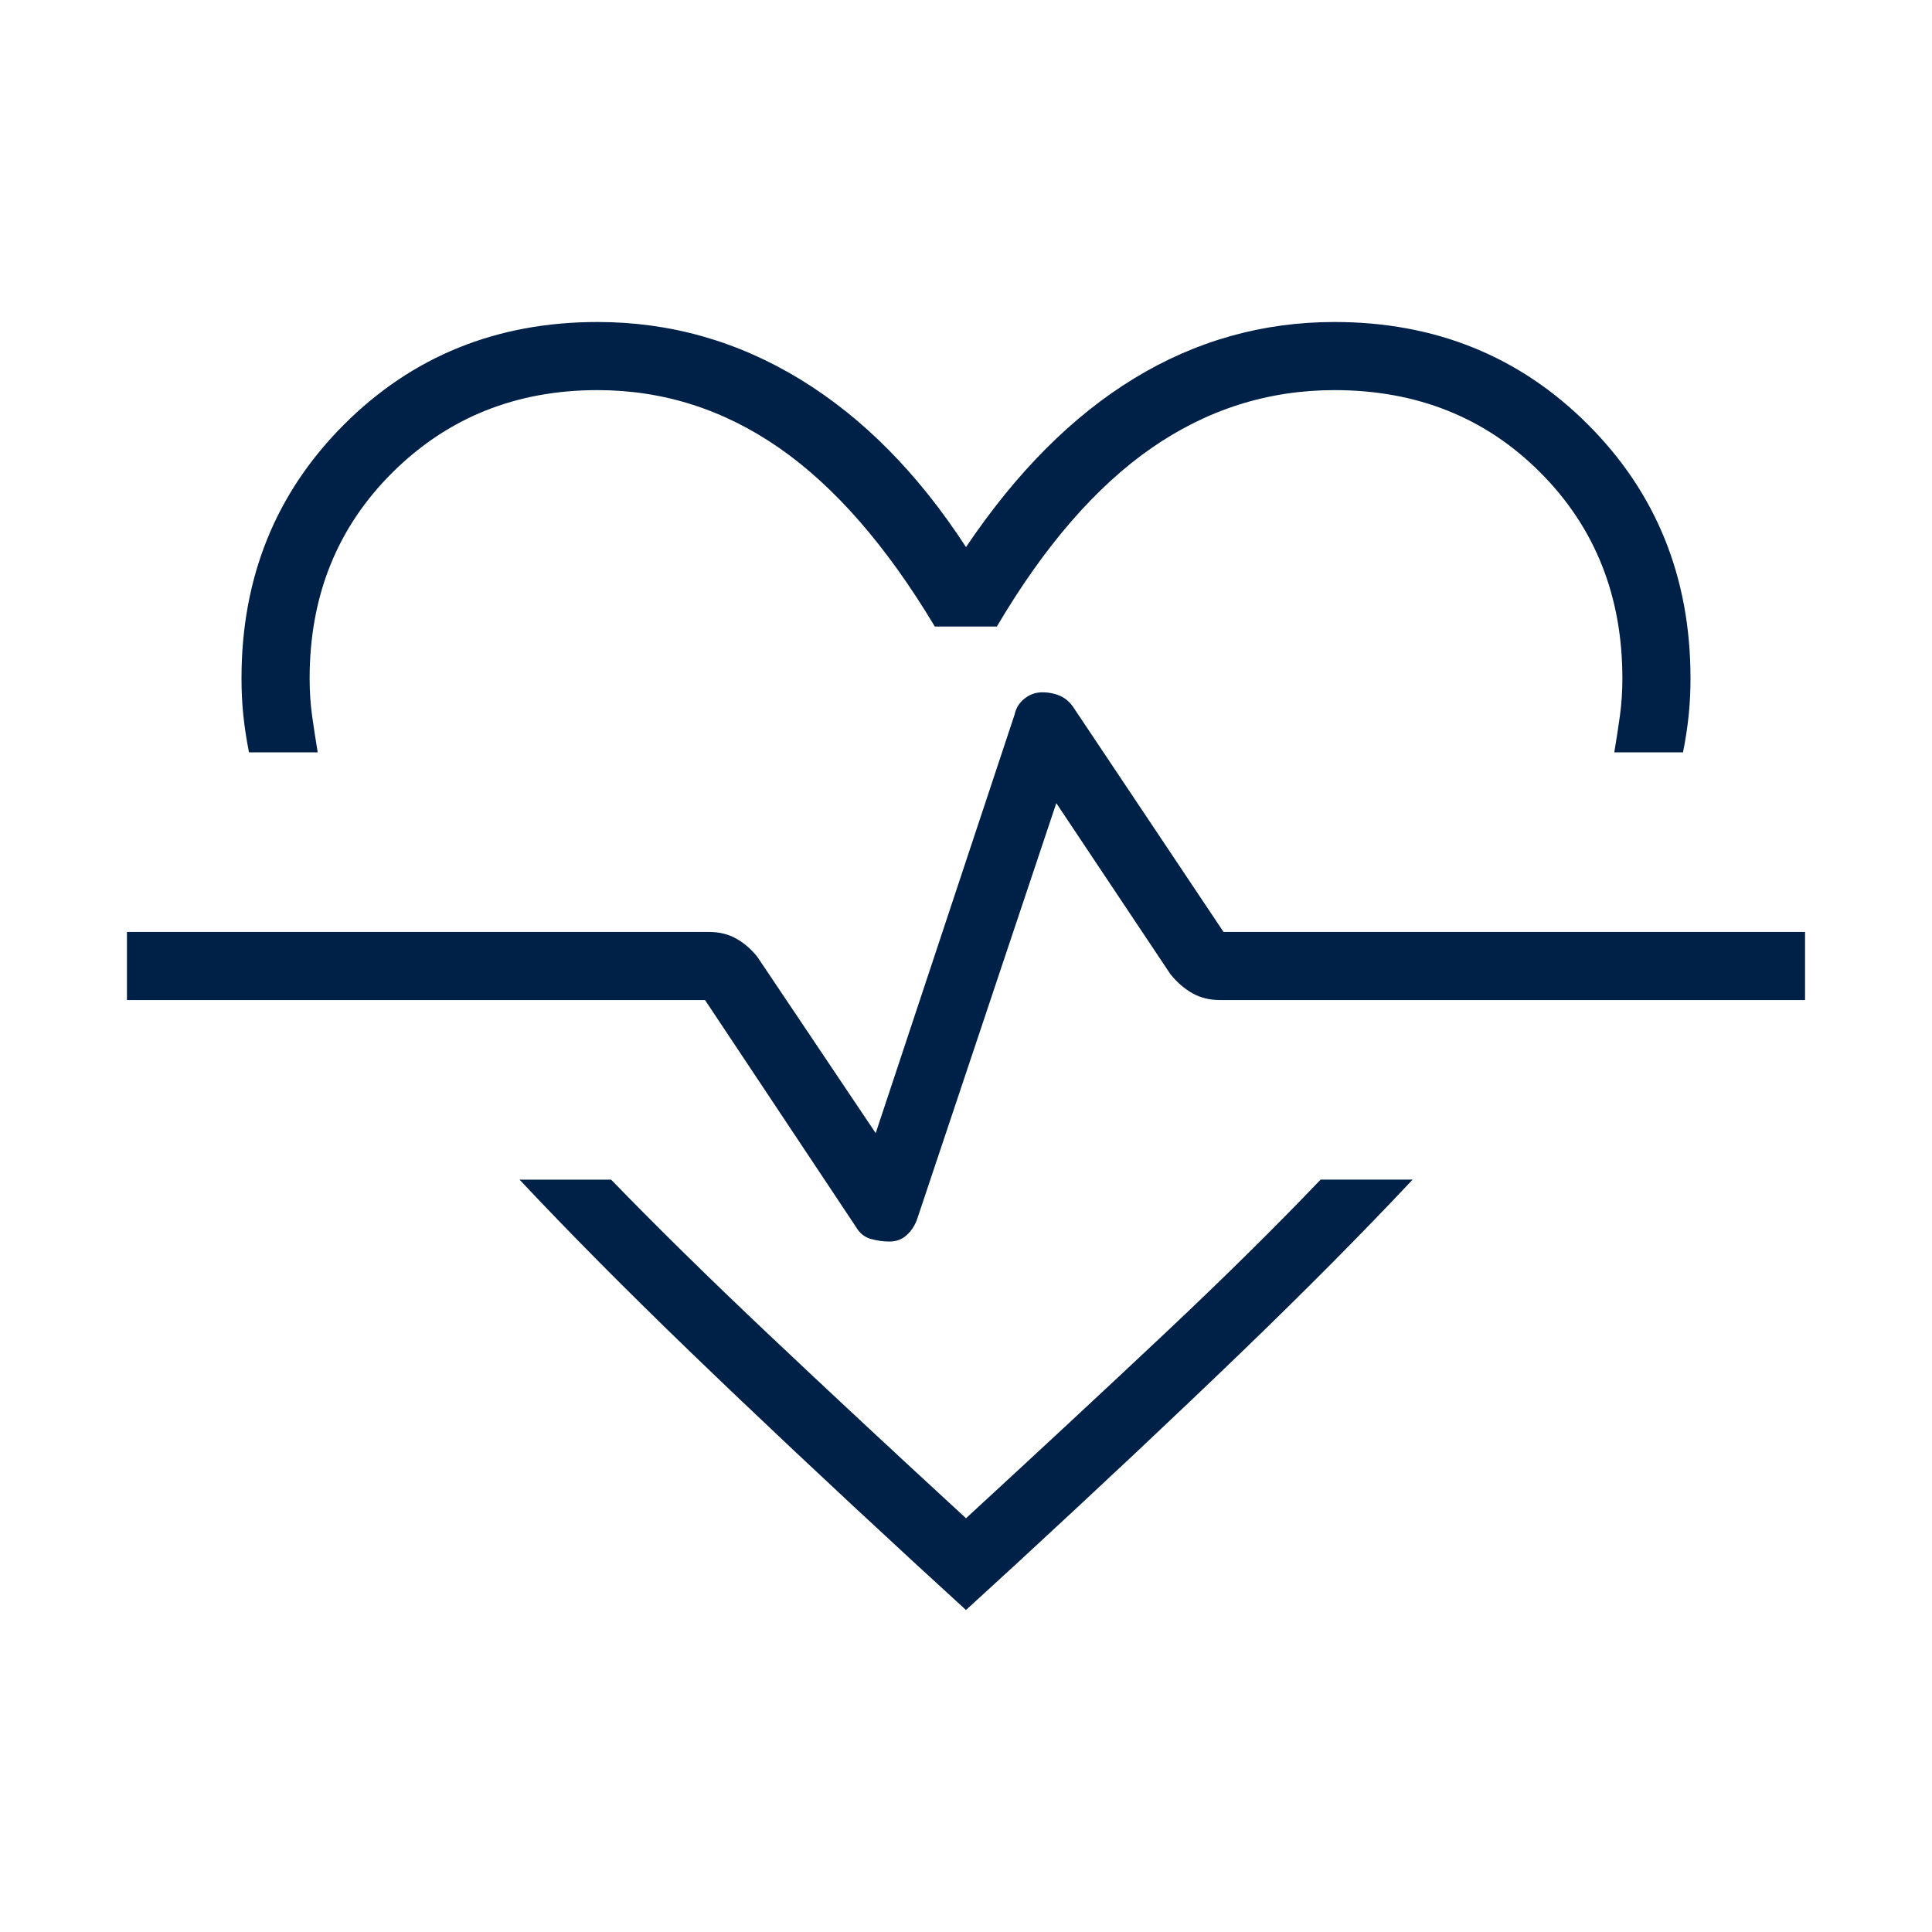 <svg xmlns="http://www.w3.org/2000/svg" height="40px" viewBox="0 -960 960 960" width="40px" fill="#002147"><path d="M296.92-800q54.05 0 100.77 28.54T480-688.15q37.54-55.75 83.51-83.8Q609.49-800 663.08-800q75.02 0 125.97 50.95T840-622.92q0 9.61-.91 18.38t-2.81 18.39h-34.15q1.61-9.62 2.82-18.39 1.2-8.77 1.2-18.38 0-61.44-40.82-102.34-40.82-40.89-102.25-40.89-49.41 0-90.93 28.8-41.51 28.81-76.82 88.68h-30.82q-35.92-59.97-77.3-88.73-41.39-28.75-90.29-28.75-60.66 0-101.87 40.89-41.2 40.9-41.2 102.34 0 9.61 1.2 18.38 1.21 8.77 2.82 18.39h-34.15q-1.9-9.62-2.81-18.39-.91-8.77-.91-18.38 0-75.18 50.95-126.13Q221.9-800 296.92-800Zm-38.77 426.15h45.49q33.95 35 77.62 76.29 43.66 41.28 98.74 91.97 55.08-50.69 98.67-91.72 43.59-41.02 77.54-76.54h45.71q-36.82 39.23-85.05 85.75-48.23 46.51-111.74 105.07L480-160l-25.13-23.03q-63.51-58.56-111.7-105.07-48.2-46.52-85.02-85.75ZM442-343.08q4.95 0 8.42-3.09 3.48-3.09 5.27-7.96l69.18-206.79 56.69 84.97q5 6.16 10.98 9.51 5.97 3.36 13.61 3.36h290.77v-33.84H607.97l-74.59-111.59q-2.76-4.08-6.75-5.78Q522.64-616 518-616q-4.95 0-8.88 3.09-3.94 3.09-4.97 7.96l-69.02 208-58.82-87.61q-4.49-5.65-10.39-9-5.89-3.36-13.54-3.36H63.08v33.84h287.25l74.85 112.52q2.77 4.84 7.47 6.16 4.71 1.32 9.35 1.32Zm38-142.79Z"/></svg>